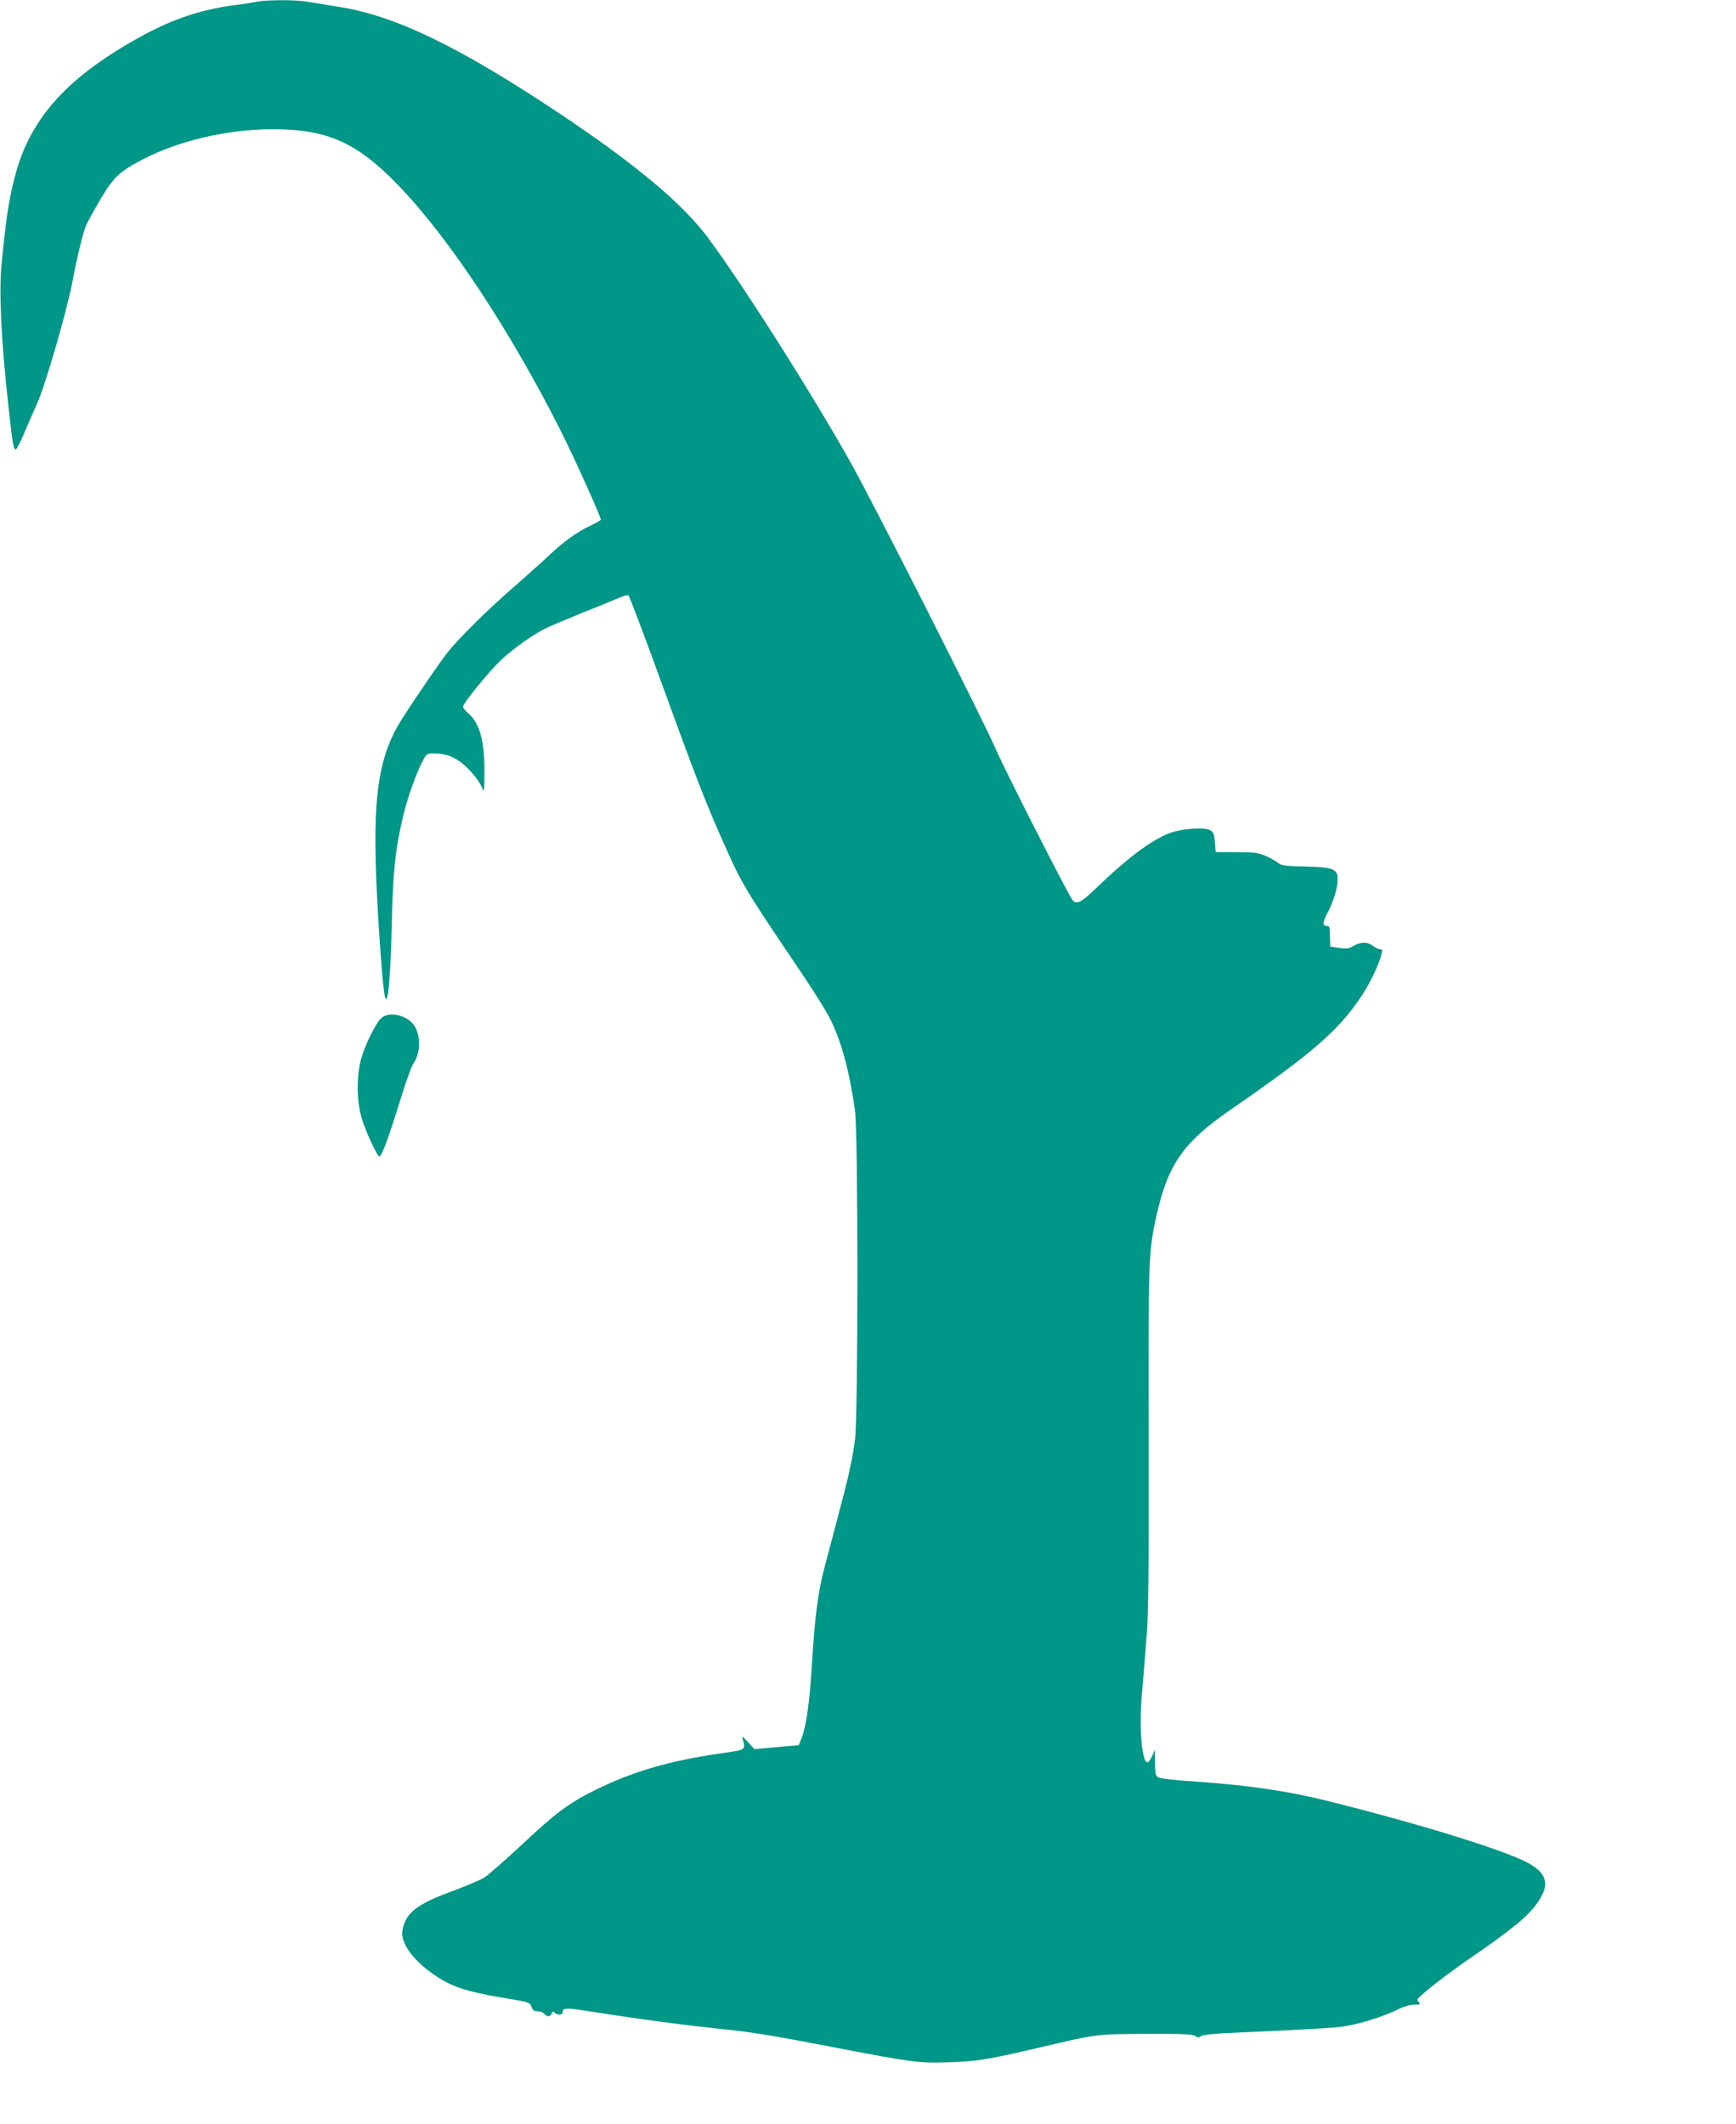 <?xml version="1.0" standalone="no"?>
<!DOCTYPE svg PUBLIC "-//W3C//DTD SVG 20010904//EN"
 "http://www.w3.org/TR/2001/REC-SVG-20010904/DTD/svg10.dtd">
<svg version="1.0" xmlns="http://www.w3.org/2000/svg"
 width="1046pt" height="1280pt" viewBox="0 0 1046 1280"
 preserveAspectRatio="xMidYMid meet">
<g transform="translate(0,1280) scale(0.1,-0.1)"
fill="#009688" stroke="none">
<path d="M1550 12790 c-19 -4 -78 -14 -130 -20 -202 -26 -370 -81 -560 -184
-448 -244 -675 -492 -768 -841 -38 -142 -55 -252 -83 -542 -16 -164 -1 -467
42 -853 25 -226 31 -262 44 -258 6 1 26 40 46 87 20 47 56 131 81 186 52 113
184 571 217 750 28 149 61 282 81 330 10 22 49 93 88 159 80 133 114 164 261
240 214 109 499 176 765 177 336 2 515 -77 767 -339 302 -312 674 -875 977
-1477 82 -163 242 -517 242 -536 0 -4 -29 -21 -64 -37 -78 -37 -159 -95 -246
-177 -36 -34 -135 -123 -220 -197 -160 -140 -327 -305 -396 -393 -54 -68 -263
-377 -301 -445 -116 -211 -147 -448 -124 -960 12 -272 38 -615 50 -665 17 -69
34 100 41 420 7 332 22 469 69 667 24 103 74 245 112 321 29 56 30 57 72 57
69 -1 114 -16 166 -55 54 -42 113 -114 129 -160 8 -24 11 -3 11 104 1 186 -29
296 -99 354 -16 14 -30 32 -30 39 0 21 162 218 231 283 74 68 185 147 259 185
30 15 134 59 230 98 96 38 196 79 221 90 25 11 50 17 56 14 5 -4 90 -227 188
-497 209 -576 276 -750 379 -981 117 -264 129 -284 468 -786 81 -119 165 -254
186 -300 66 -137 113 -318 144 -543 19 -143 19 -1822 0 -1975 -16 -126 -35
-214 -114 -510 -33 -124 -66 -250 -74 -280 -34 -130 -55 -289 -70 -539 -15
-260 -36 -408 -67 -482 l-14 -35 -134 -12 -133 -12 -39 42 c-33 37 -37 39 -32
18 18 -67 23 -63 -135 -86 -306 -44 -528 -109 -751 -219 -161 -80 -240 -138
-444 -330 -103 -96 -207 -187 -232 -202 -25 -14 -111 -50 -191 -80 -211 -77
-278 -130 -297 -234 -15 -78 70 -191 212 -283 93 -60 184 -89 387 -123 165
-27 169 -29 178 -55 8 -22 16 -28 38 -28 15 0 33 -7 40 -15 16 -20 36 -19 44
2 5 12 9 14 18 5 17 -17 48 -15 48 3 0 26 21 27 156 6 331 -52 577 -84 834
-111 161 -17 293 -39 635 -105 484 -93 523 -98 700 -92 170 5 241 17 545 88
362 85 337 81 646 83 225 1 284 -2 297 -13 14 -11 20 -11 32 -1 10 8 78 16
203 21 564 26 630 30 712 48 95 21 211 61 282 97 28 14 65 24 90 24 33 0 39 3
30 12 -7 7 -12 15 -12 18 0 15 179 156 335 262 224 154 324 235 379 309 98
130 70 206 -103 280 -200 85 -631 216 -1136 343 -252 63 -486 98 -806 120
-113 7 -216 19 -228 25 -18 10 -21 21 -22 89 l-1 77 -16 -37 c-10 -21 -22 -38
-28 -38 -33 0 -51 200 -35 395 7 77 19 226 27 330 14 158 16 362 15 1225 -2
1104 -1 1126 48 1348 69 307 162 440 447 636 492 340 646 473 786 682 53 79
107 193 123 257 6 21 4 27 -10 27 -9 0 -28 9 -42 20 -33 26 -77 25 -118 0 -27
-17 -41 -19 -86 -12 l-54 8 -1 49 c-2 71 -2 75 -18 75 -28 0 -28 22 2 78 37
69 62 153 62 204 0 61 -28 72 -180 76 -139 3 -162 6 -182 25 -7 6 -37 23 -67
37 -49 22 -67 25 -180 25 l-126 0 -5 60 c-4 51 -9 61 -30 73 -36 19 -171 9
-242 -18 -111 -42 -258 -152 -449 -337 -91 -87 -117 -98 -141 -60 -39 60 -395
760 -453 892 -92 209 -737 1483 -878 1735 -232 415 -662 1092 -867 1365 -154
204 -436 439 -890 742 -605 403 -989 589 -1330 642 -74 12 -160 26 -191 31
-65 12 -249 11 -299 0z"/>
<path d="M2294 6662 c-33 -35 -90 -149 -115 -232 -31 -103 -32 -253 -1 -363
20 -71 79 -203 105 -235 12 -15 55 100 138 368 28 91 59 177 70 192 42 60 46
161 7 225 -40 67 -159 93 -204 45z"/>
</g>
</svg>
